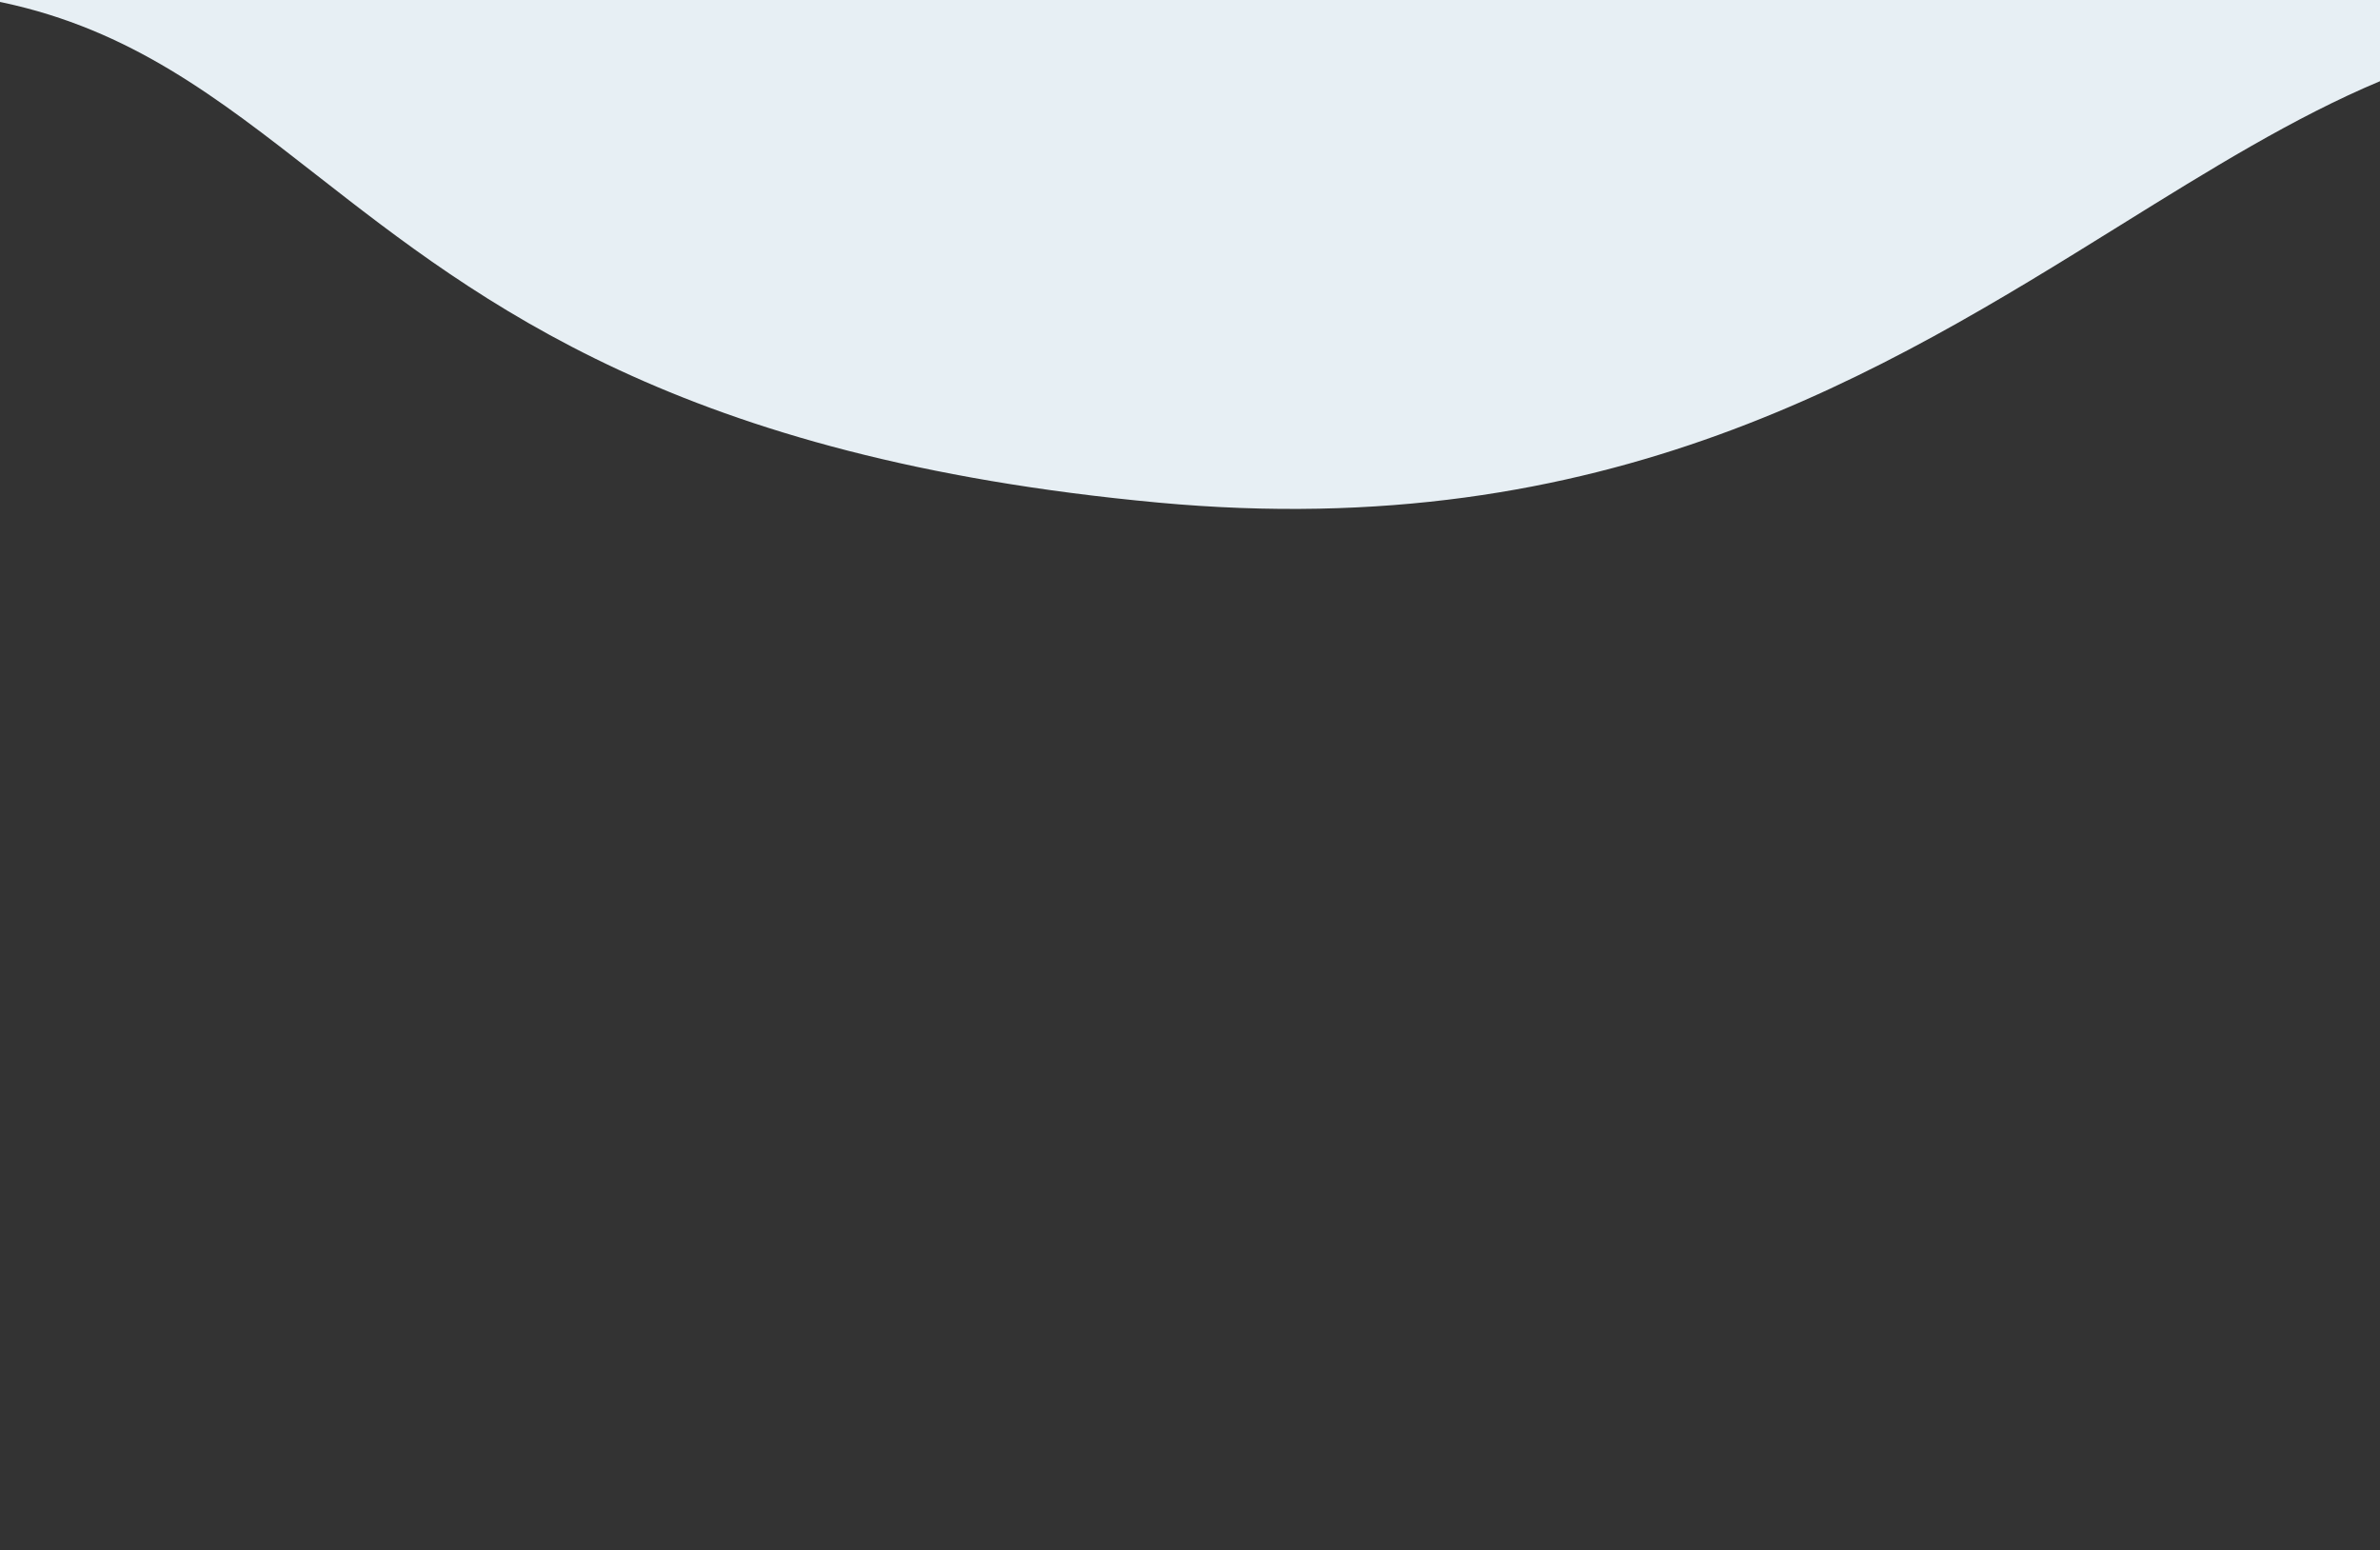 <svg xmlns="http://www.w3.org/2000/svg" width="393" height="256" viewBox="0 0 393 256" fill="none"><rect x="0" y="0" width="393" height="256" fill="#333333" stroke="none"/><path d="M0.467 0.419C0.311 0.386 0.155 0.353 0 0.32V0H393V13.406C378.812 19.365 364.911 28.002 350.101 37.204C310.913 61.552 265.358 89.857 191.266 82.985C112.158 75.648 79.309 50.007 52.193 28.841C35.831 16.069 21.557 4.927 0.467 0.419Z" fill="#E7EFF4"></path></svg>